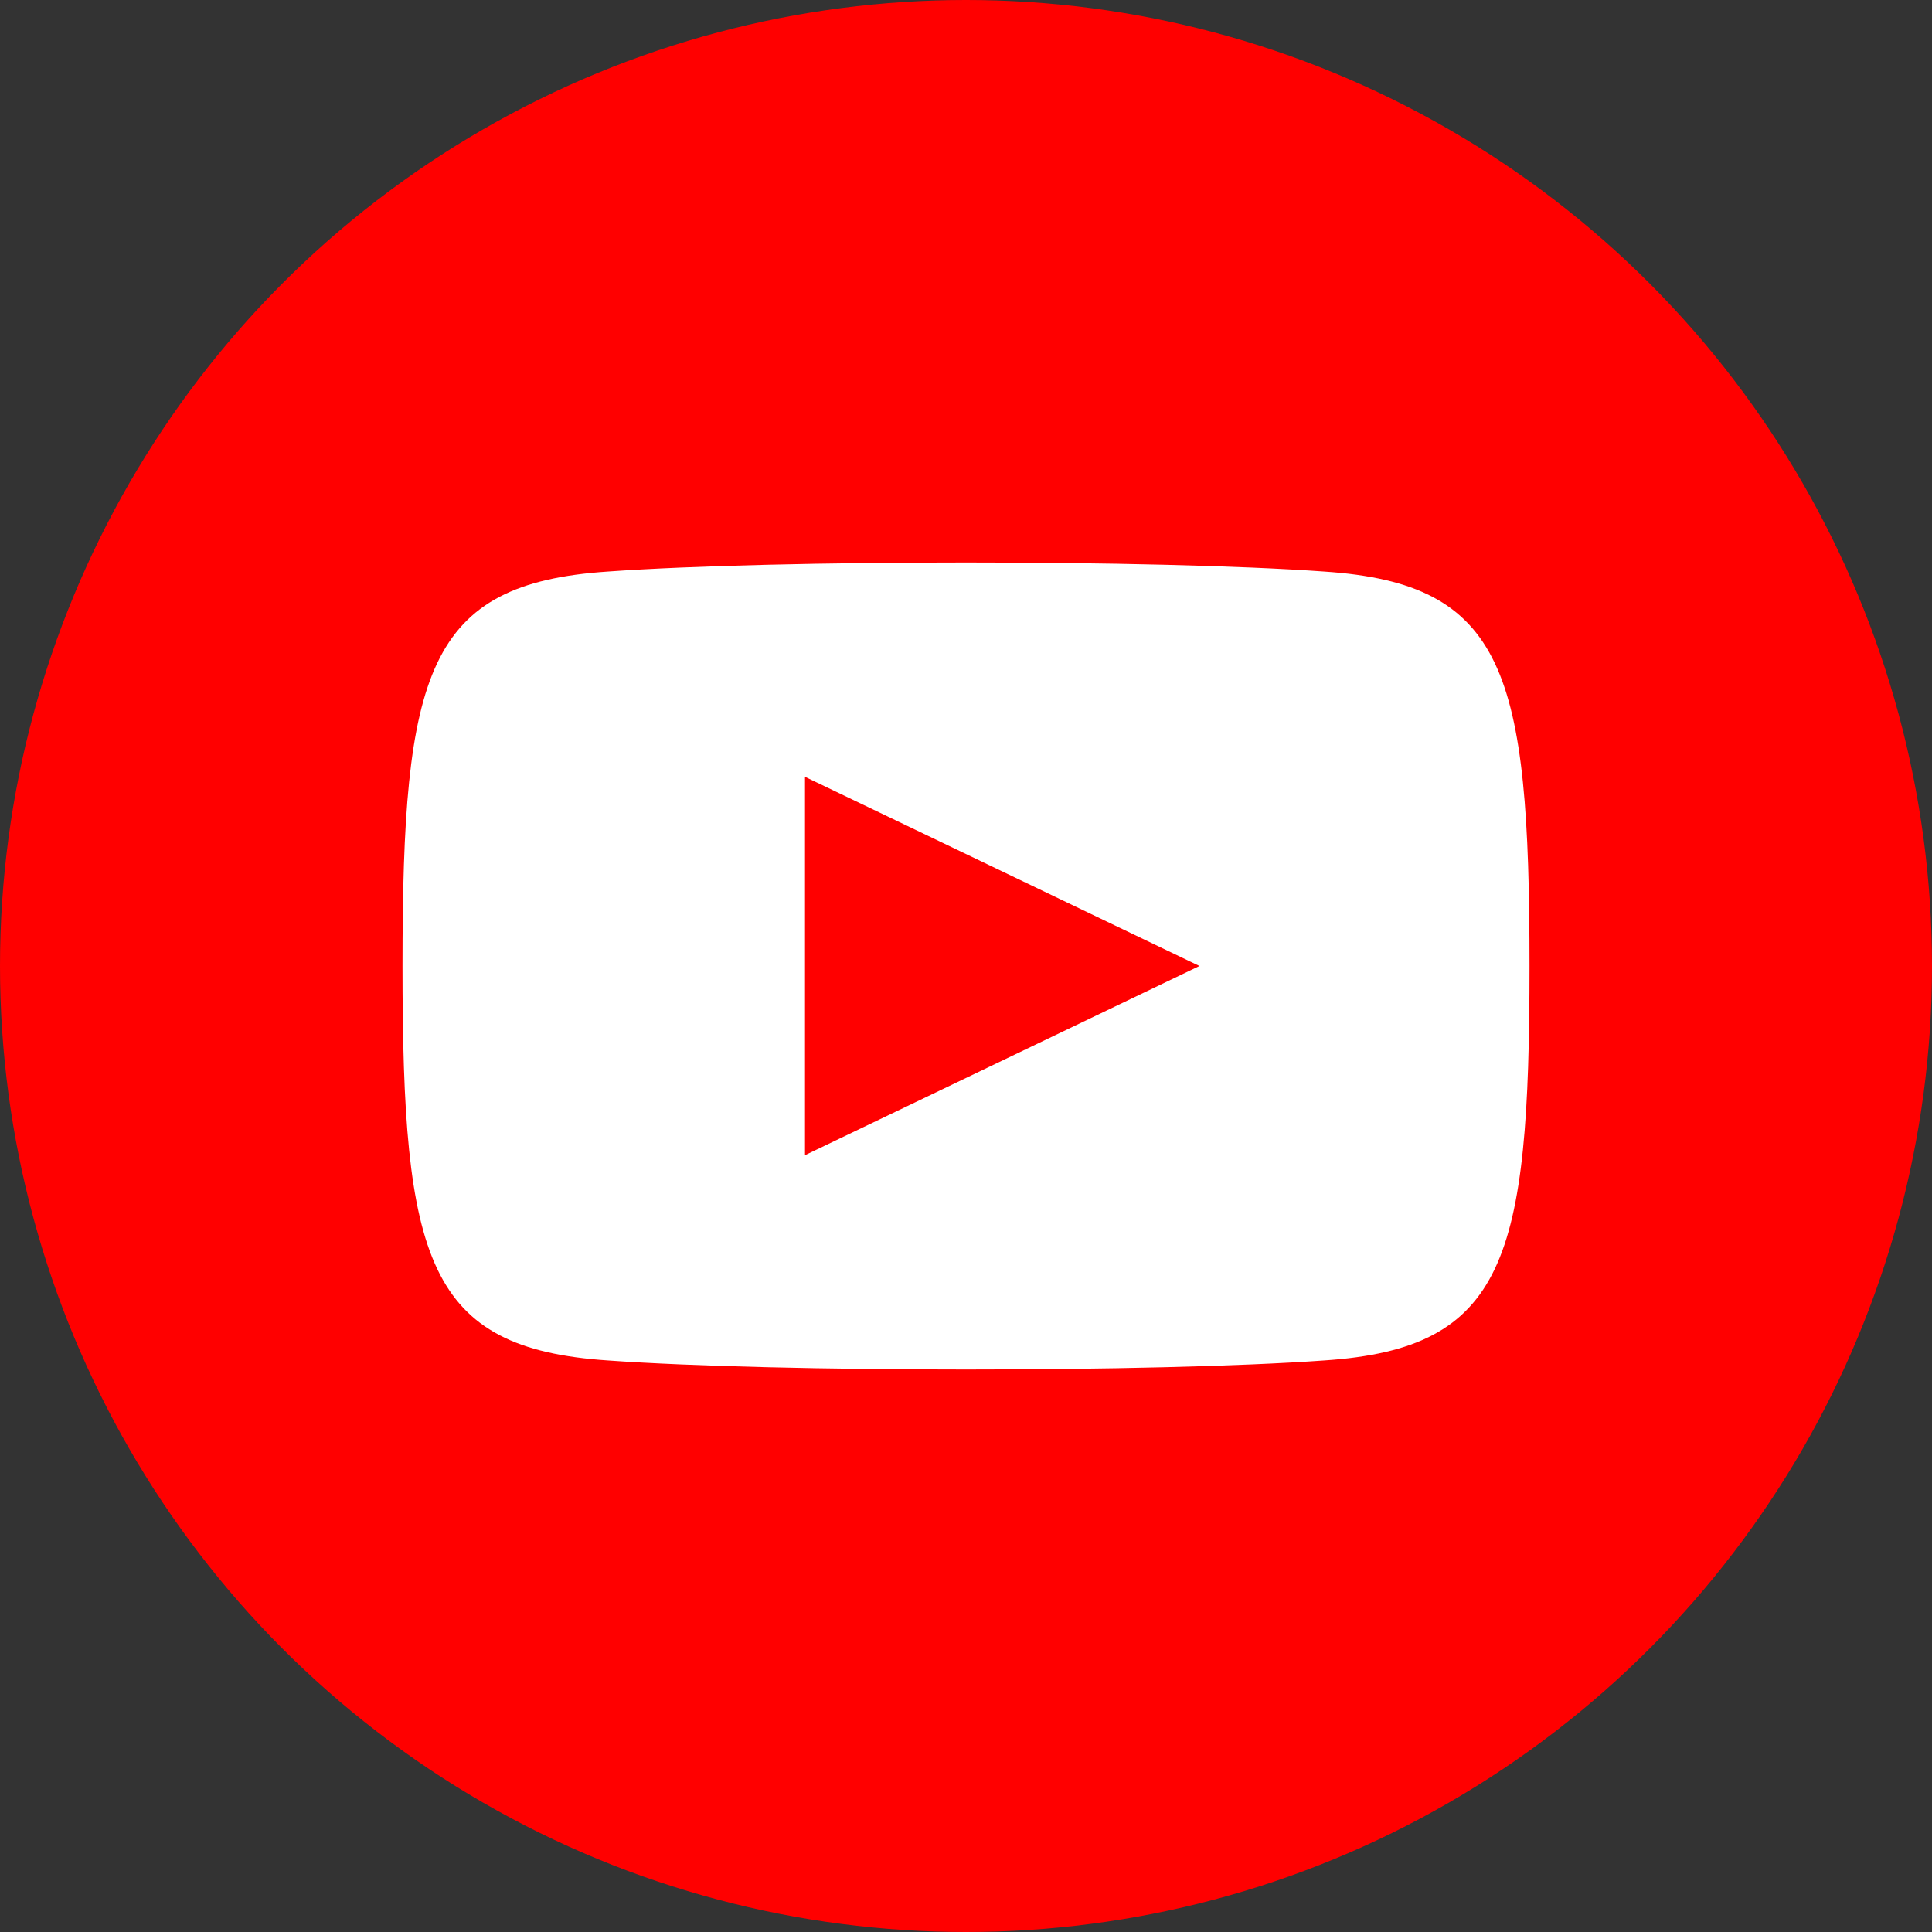 <?xml version="1.0" encoding="UTF-8"?><svg id="Layer_1" xmlns="http://www.w3.org/2000/svg" viewBox="0 0 240 240"><rect x="0" y="0" width="240" height="240" fill="#333333" stroke="none"/><defs><style>.cls-1{fill:#fff;}.cls-2{fill:red;}</style></defs><circle class="cls-2" cx="120" cy="120" r="120"/><path class="cls-1" d="M164.5,71c-21-1.5-68-1.5-89,0-22.5,1.5-25.5,12.5-25.5,49s3,47.5,25.5,49c21,1.5,68,1.5,89,0,22.5-1.5,25.5-12.5,25.5-49s-3-47.5-25.5-49Zm-64.5,72.5v-47l49,23.5-49,23.5Z"/></svg>